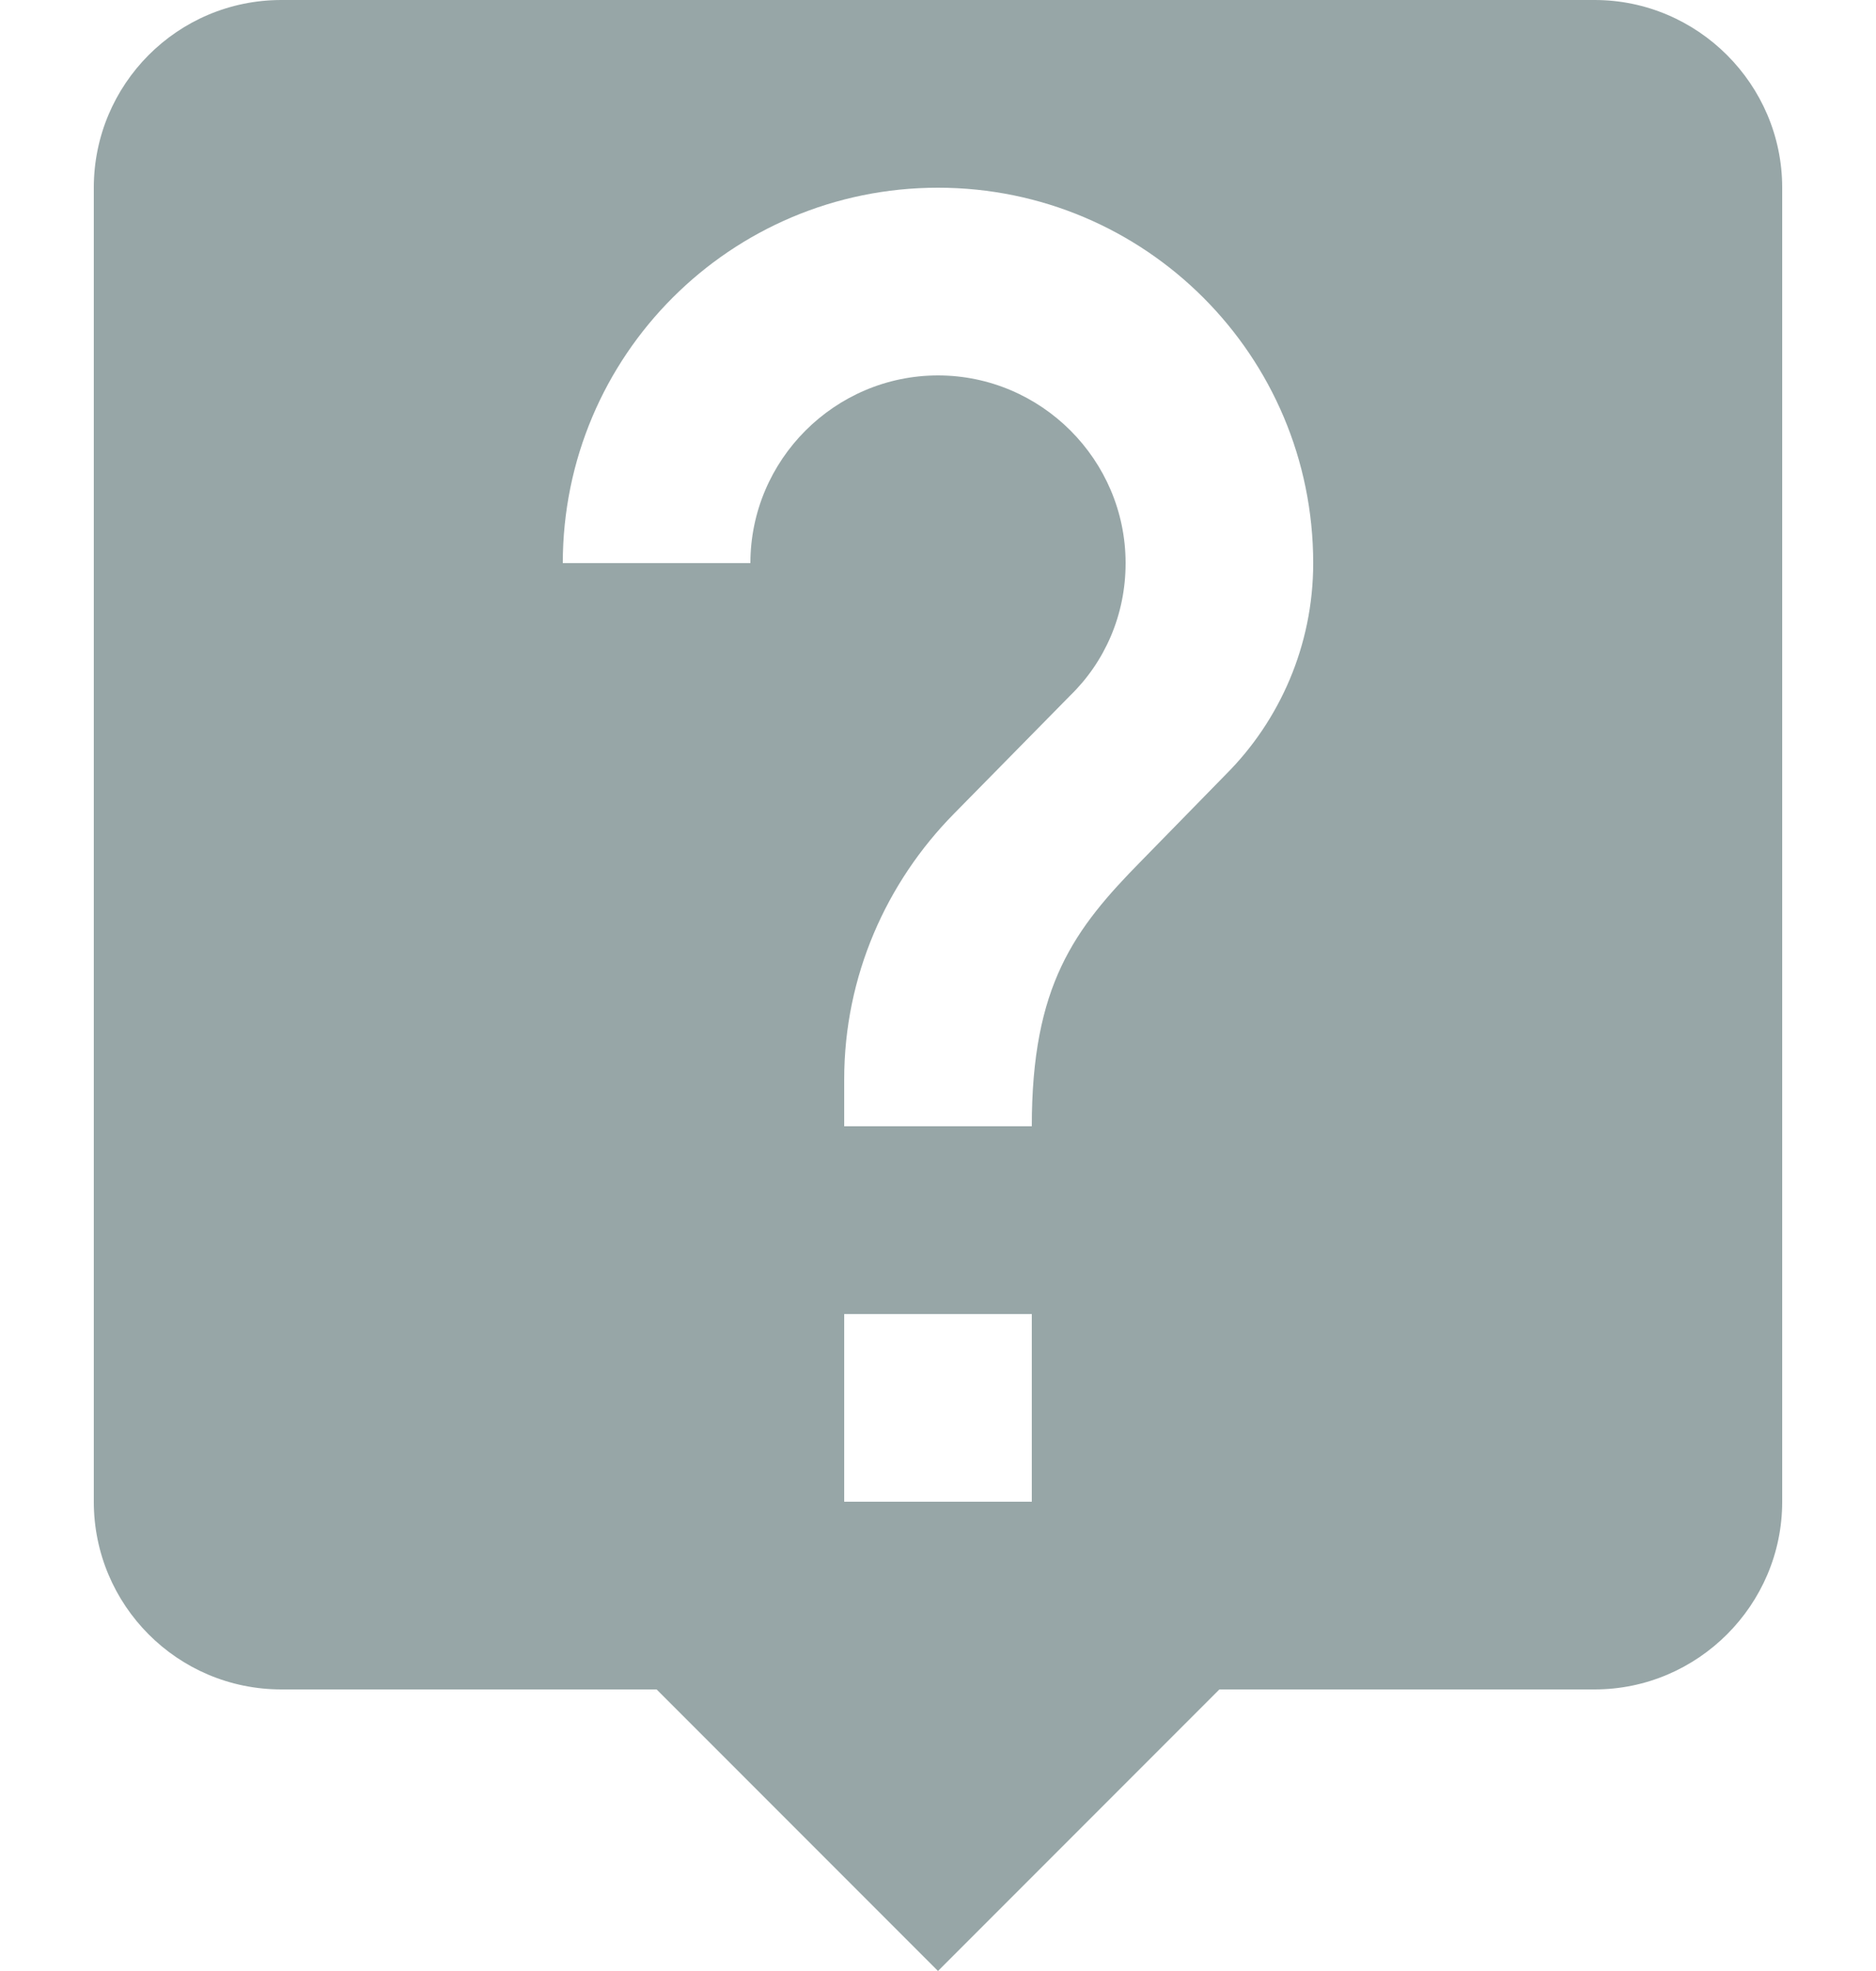 <?xml version="1.0" encoding="UTF-8" standalone="no"?><!DOCTYPE svg PUBLIC "-//W3C//DTD SVG 1.1//EN" "http://www.w3.org/Graphics/SVG/1.1/DTD/svg11.dtd"><svg width="100%" height="100%" viewBox="0 0 20 21" version="1.1" xmlns="http://www.w3.org/2000/svg" xmlns:xlink="http://www.w3.org/1999/xlink" xml:space="preserve" xmlns:serif="http://www.serif.com/" style="fill-rule:evenodd;clip-rule:evenodd;stroke-linejoin:round;stroke-miterlimit:2;"><rect x="-2" y="-2" width="24" height="24" style="fill:none;fill-rule:nonzero;"/><path d="M17,0l-14,0c-1.11,0 -2,0.9 -2,2l0,14c0,1.1 0.89,2 2,2l4,0l3,3l3,-3l4,0c1.1,0 2,-0.9 2,-2l0,-14c0,-1.1 -0.9,-2 -2,-2Zm-6,16l-2,0l0,-2l2,0l0,2Zm2.07,-7.75l-0.9,0.92c-0.72,0.73 -1.17,1.33 -1.17,2.83l-2,0l0,-0.5c0,-1.1 0.45,-2.1 1.17,-2.83l1.24,-1.26c0.37,-0.36 0.59,-0.86 0.59,-1.41c0,-1.1 -0.9,-2 -2,-2c-1.1,0 -2,0.9 -2,2l-2,0c0,-2.21 1.79,-4 4,-4c2.21,0 4,1.79 4,4c0,0.88 -0.36,1.68 -0.93,2.25Z" style="fill:#97a6a7;fill-rule:nonzero;"/></svg>